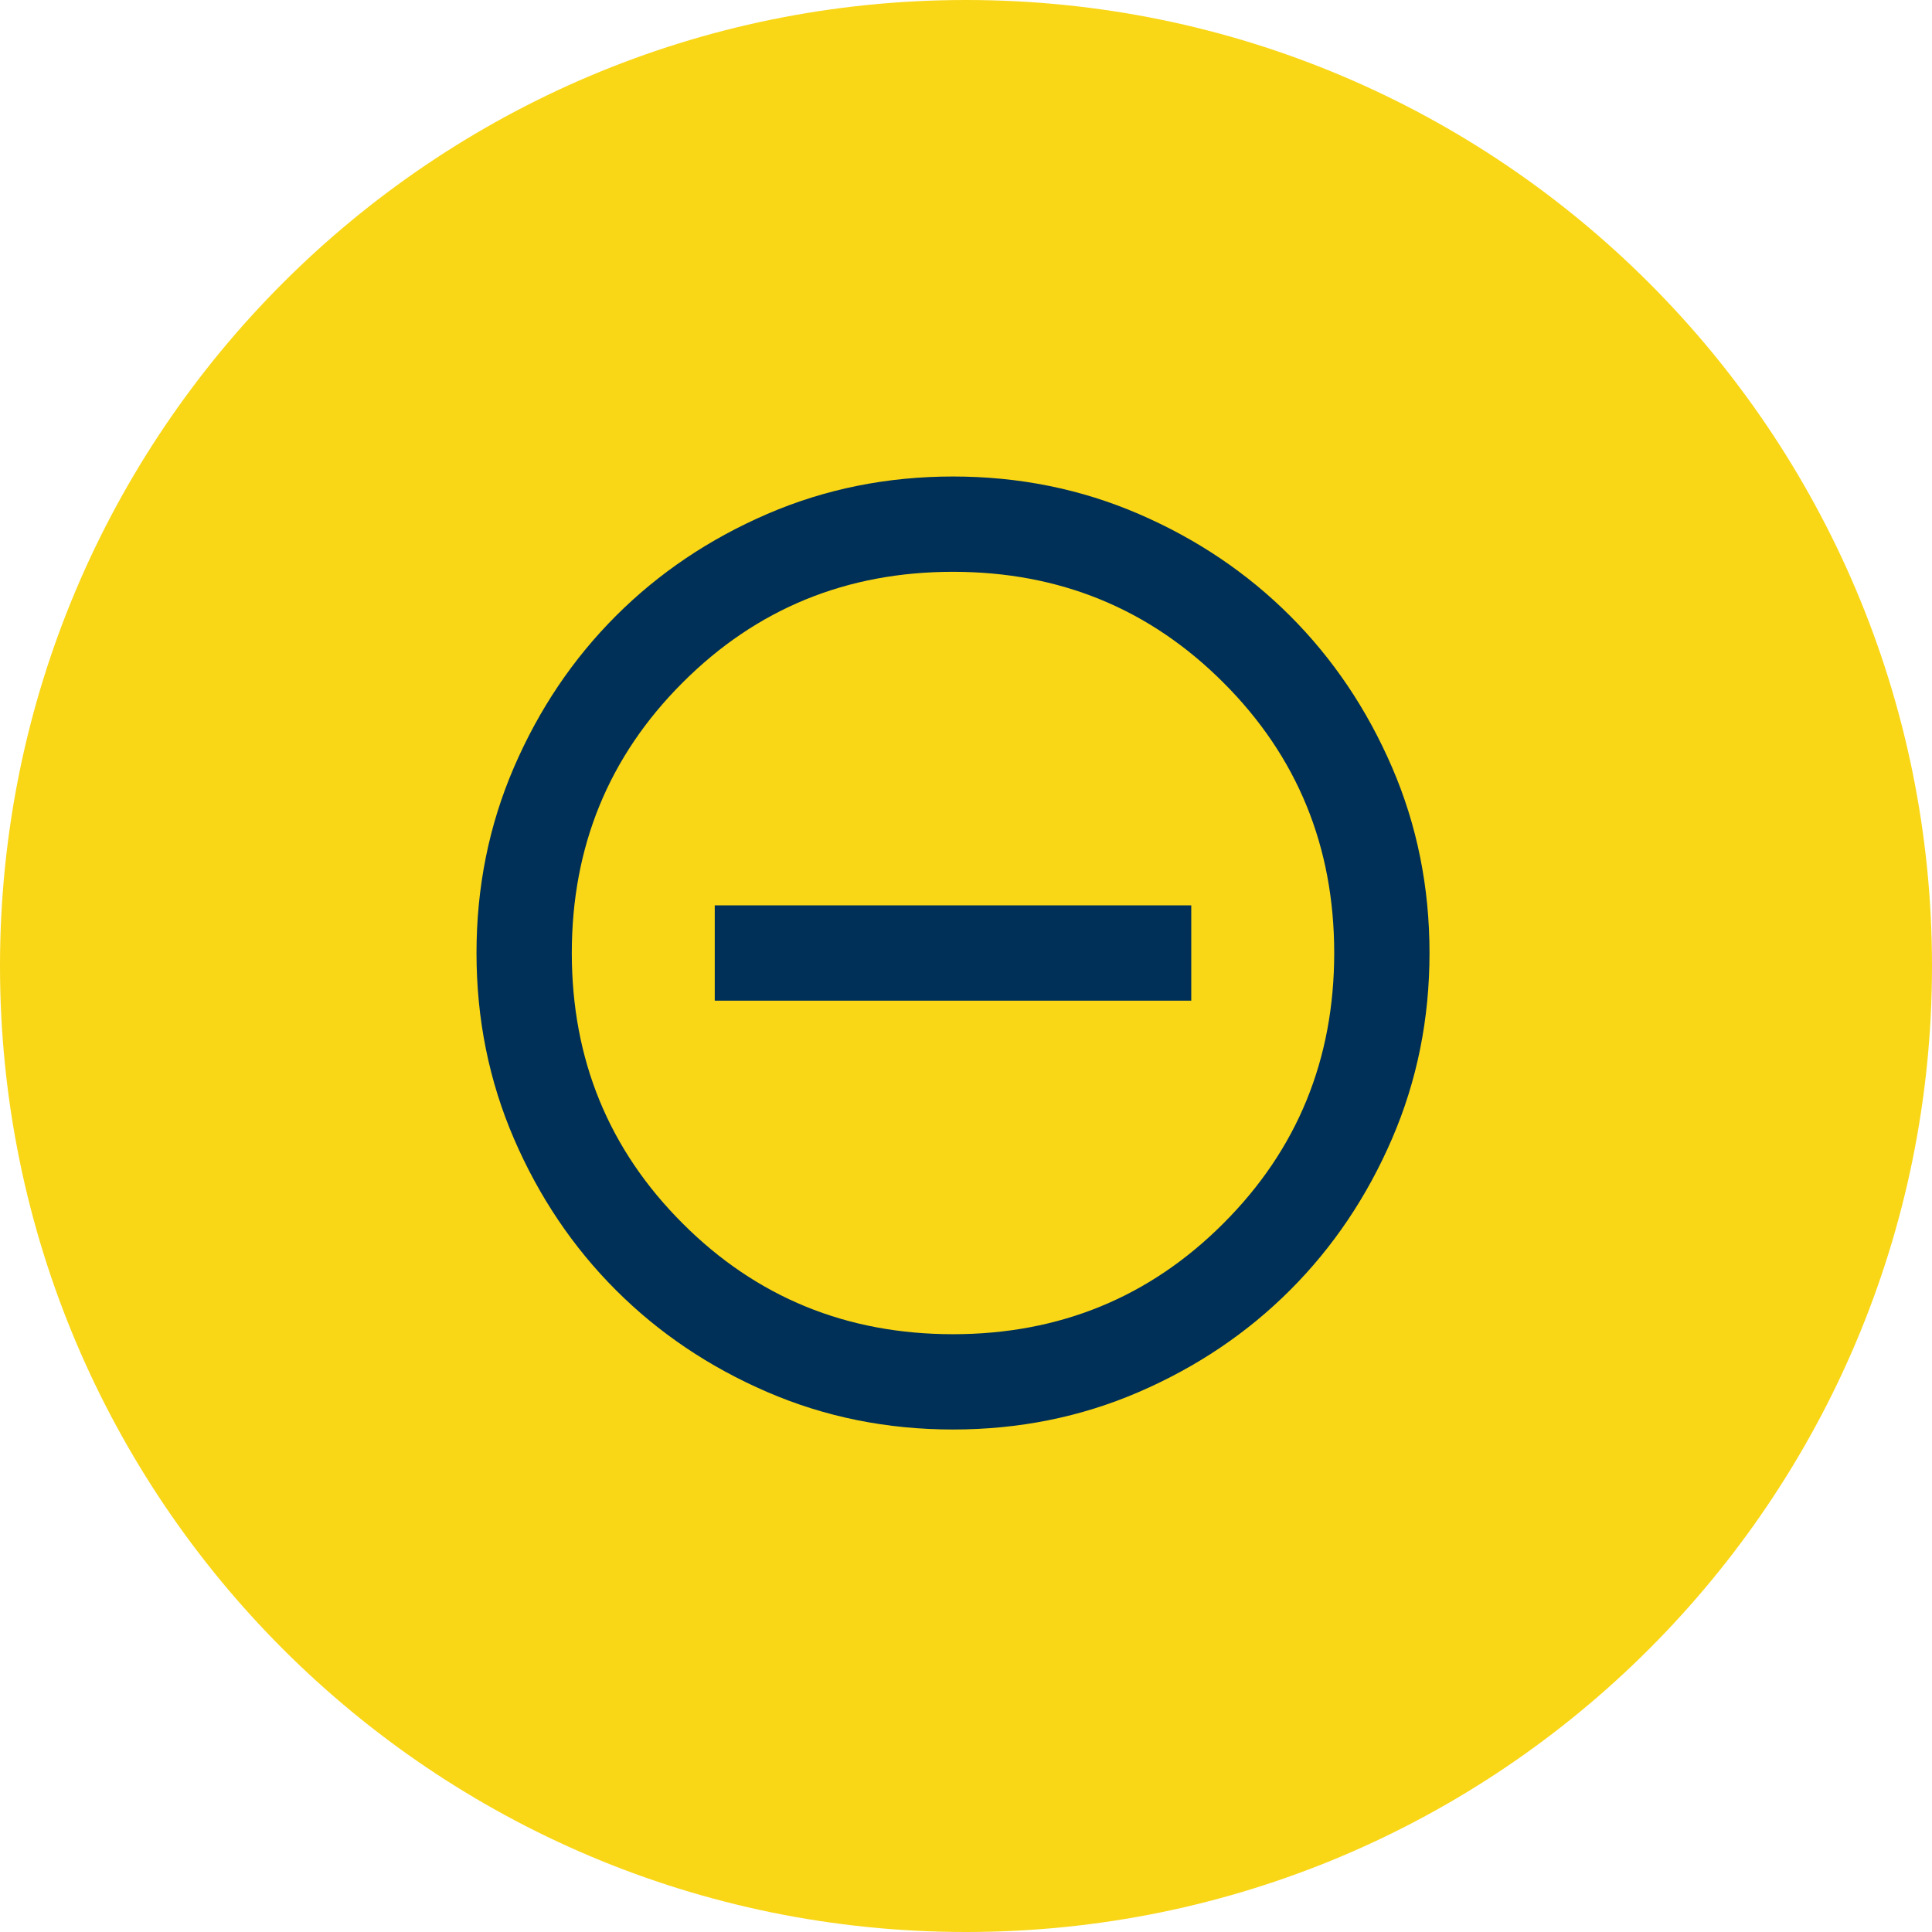 <svg width="223" height="223" xmlns="http://www.w3.org/2000/svg" xmlns:xlink="http://www.w3.org/1999/xlink" overflow="hidden"><defs><clipPath id="clip0"><rect x="2285" y="1485" width="223" height="223"/></clipPath><clipPath id="clip1"><rect x="2328" y="1529" width="133" height="132"/></clipPath><clipPath id="clip2"><rect x="2328" y="1529" width="133" height="132"/></clipPath><clipPath id="clip3"><rect x="2328" y="1529" width="133" height="132"/></clipPath></defs><g clip-path="url(#clip0)" transform="translate(-2285 -1485)"><path d="M2285 1596.5C2285 1534.92 2334.92 1485 2396.5 1485 2458.08 1485 2508 1534.92 2508 1596.5 2508 1658.08 2458.08 1708 2396.5 1708 2334.92 1708 2285 1658.08 2285 1596.5Z" fill="#F9D616" fill-rule="evenodd"/><g clip-path="url(#clip1)"><g clip-path="url(#clip2)"><g clip-path="url(#clip3)"><path d="M2367.5 1600.5 2422.5 1600.5 2422.5 1589.5 2367.5 1589.5 2367.5 1600.5ZM2395 1650C2387.39 1650 2380.24 1648.56 2373.55 1645.67 2366.86 1642.78 2361.04 1638.86 2356.09 1633.91 2351.14 1628.96 2347.22 1623.14 2344.33 1616.45 2341.44 1609.76 2340 1602.61 2340 1595 2340 1587.39 2341.44 1580.24 2344.33 1573.55 2347.22 1566.86 2351.14 1561.04 2356.09 1556.09 2361.04 1551.14 2366.86 1547.22 2373.55 1544.33 2380.24 1541.44 2387.39 1540 2395 1540 2402.61 1540 2409.76 1541.44 2416.45 1544.33 2423.14 1547.22 2428.96 1551.14 2433.91 1556.09 2438.86 1561.04 2442.78 1566.86 2445.67 1573.55 2448.56 1580.24 2450 1587.39 2450 1595 2450 1602.61 2448.56 1609.76 2445.67 1616.45 2442.78 1623.14 2438.86 1628.96 2433.91 1633.91 2428.96 1638.86 2423.14 1642.78 2416.45 1645.67 2409.76 1648.56 2402.61 1650 2395 1650ZM2395 1639C2407.28 1639 2417.69 1634.74 2426.21 1626.21 2434.74 1617.69 2439 1607.28 2439 1595 2439 1582.72 2434.74 1572.31 2426.21 1563.79 2417.69 1555.26 2407.28 1551 2395 1551 2382.72 1551 2372.31 1555.26 2363.79 1563.79 2355.26 1572.31 2351 1582.72 2351 1595 2351 1607.28 2355.26 1617.69 2363.79 1626.21 2372.31 1634.74 2382.72 1639 2395 1639Z" fill="#003057"/></g></g></g></g></svg>